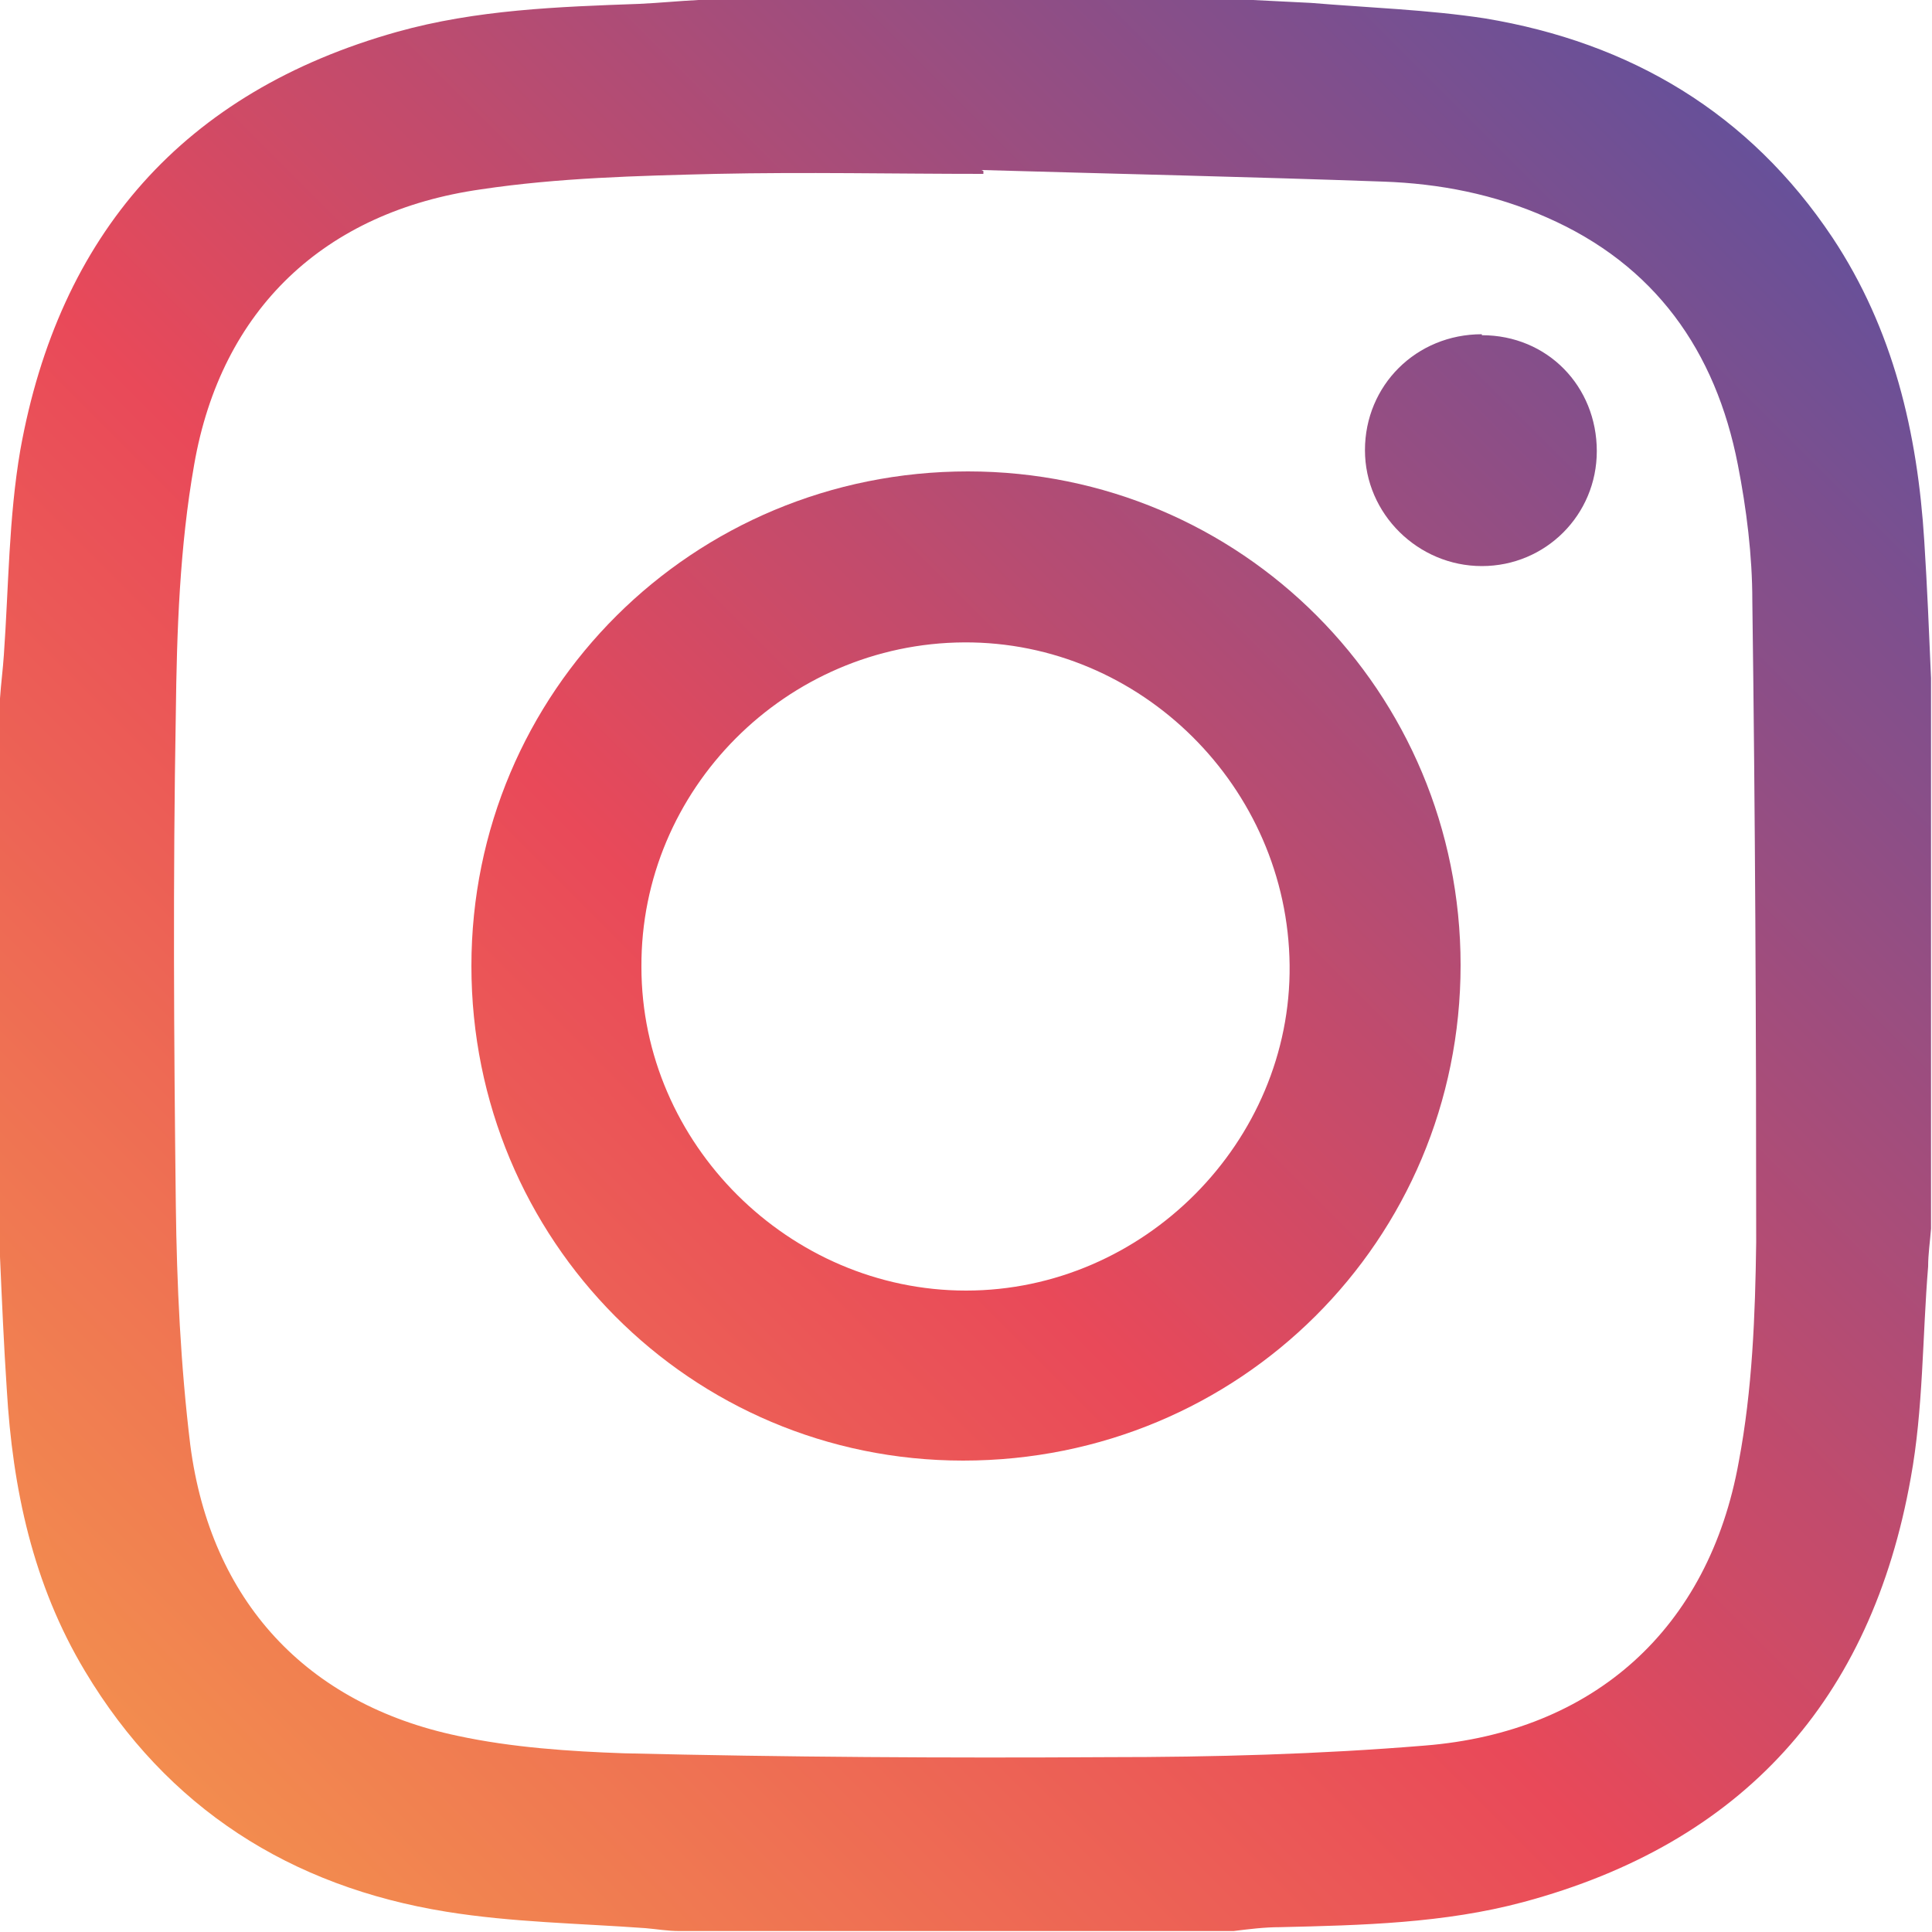 <svg xmlns="http://www.w3.org/2000/svg" xmlns:xlink="http://www.w3.org/1999/xlink" id="Capa_1" data-name="Capa 1" viewBox="0 0 20 20"><defs><style>      .cls-1 {        fill: url(#Degradado_sin_nombre_5-3);      }      .cls-2 {        fill: url(#Degradado_sin_nombre_5-2);      }      .cls-3 {        fill: url(#Degradado_sin_nombre_5);      }    </style><linearGradient id="Degradado_sin_nombre_5" data-name="Degradado sin nombre 5" x1="18.9" y1="1.1" x2="-.72" y2="20.72" gradientUnits="userSpaceOnUse"><stop offset="0" stop-color="#5f519d"></stop><stop offset=".52" stop-color="#e94959"></stop><stop offset="1" stop-color="#f6a34b"></stop></linearGradient><linearGradient id="Degradado_sin_nombre_5-2" data-name="Degradado sin nombre 5" x1="18.9" y1="1.1" x2="-.72" y2="20.72" xlink:href="#Degradado_sin_nombre_5"></linearGradient><linearGradient id="Degradado_sin_nombre_5-3" data-name="Degradado sin nombre 5" x1="18.9" y1="1.1" x2="-.72" y2="20.72" xlink:href="#Degradado_sin_nombre_5"></linearGradient></defs><path class="cls-3" d="m0,13.01C0,11.08,0,9.15,0,7.23c.01-.15.03-.3.04-.45.05-.71.05-1.42.17-2.12C.61,2.43,1.9.95,4.11.33c.82-.23,1.67-.26,2.51-.29C6.83.03,7.03.01,7.23,0c1.91,0,3.83,0,5.74,0,.2.01.4.02.6.03.6.05,1.21.07,1.8.16,1.51.25,2.74.98,3.6,2.27.63.95.88,2.02.95,3.14.03.47.05.95.07,1.42v5.7c-.01.13-.03.26-.03.39-.06.73-.05,1.48-.18,2.19-.41,2.3-1.74,3.78-4.01,4.39-.82.22-1.67.24-2.52.26-.16,0-.32.02-.48.04h-5.74c-.12,0-.23-.02-.35-.03-.69-.05-1.38-.06-2.06-.17-1.61-.26-2.89-1.07-3.74-2.49-.54-.9-.75-1.89-.81-2.92C.04,13.93.02,13.47,0,13.01ZM10.18,1.77s0,.02,0,.03c-.92,0-1.85-.02-2.77,0-.81.02-1.63.04-2.43.16-1.62.23-2.69,1.24-2.97,2.85-.15.85-.18,1.72-.19,2.58-.03,1.69-.02,3.38,0,5.08.01.83.05,1.67.15,2.49.21,1.61,1.2,2.68,2.77,3.01.56.12,1.15.16,1.72.18,1.67.04,3.33.05,5,.04,1.1,0,2.2-.03,3.29-.12,1.75-.14,2.94-1.21,3.25-2.94.14-.74.17-1.51.18-2.27,0-2.21-.01-4.43-.04-6.64,0-.47-.06-.95-.15-1.41-.23-1.18-.86-2.07-1.98-2.56-.54-.24-1.11-.35-1.69-.37-1.39-.05-2.77-.08-4.16-.12Z"></path><path class="cls-2" d="m10.02,4.88c2.83,0,5.1,2.28,5.1,5.11,0,2.85-2.29,5.13-5.15,5.13-2.82,0-5.09-2.28-5.09-5.12,0-2.84,2.29-5.12,5.14-5.12Zm-.04,1.77c-1.84.01-3.35,1.52-3.34,3.36,0,1.83,1.53,3.35,3.36,3.35,1.84,0,3.37-1.54,3.35-3.37-.02-1.84-1.54-3.35-3.37-3.34Z"></path><path class="cls-1" d="m15.34,3.47c.68,0,1.19.53,1.19,1.2,0,.66-.53,1.19-1.19,1.19-.66,0-1.21-.54-1.21-1.2,0-.67.53-1.2,1.21-1.2Z"></path></svg>